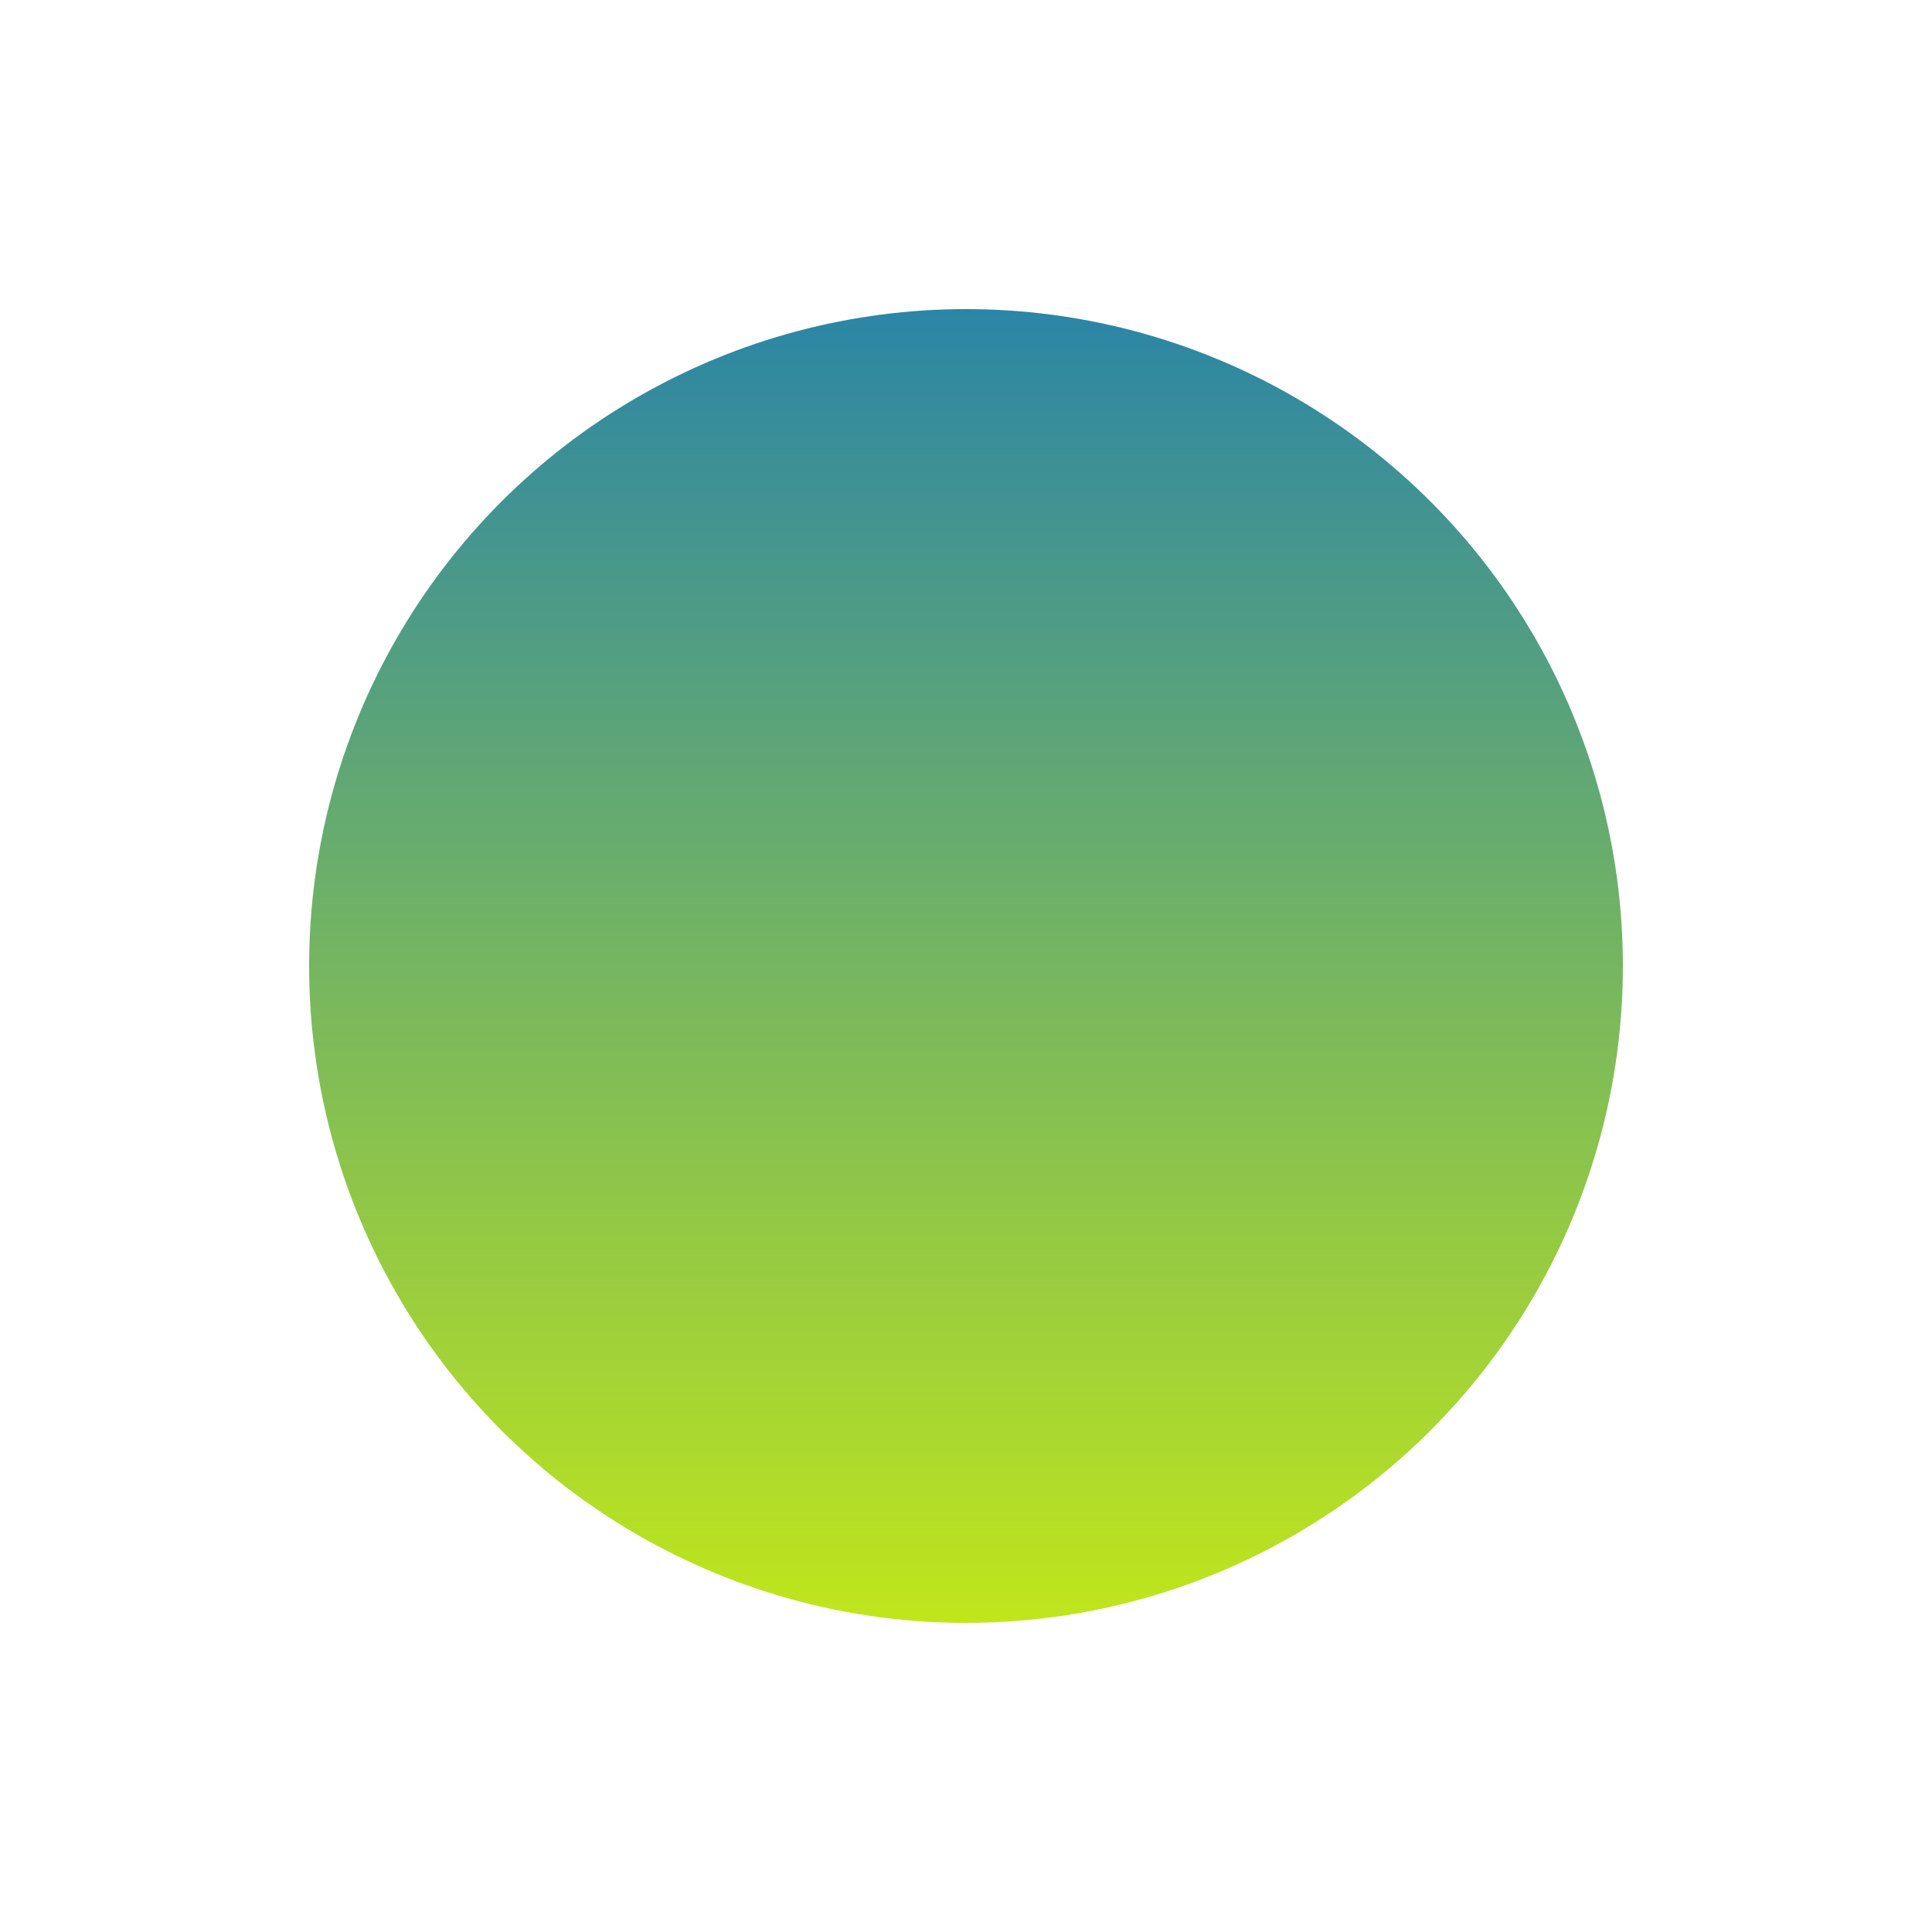 <?xml version="1.0" encoding="UTF-8"?> <svg xmlns="http://www.w3.org/2000/svg" width="25" height="25" viewBox="0 0 25 25" fill="none"><g filter="url(#filter0_d_4_957)"><circle cx="10.5" cy="10.5" r="8.5" fill="url(#paint0_linear_4_957)"></circle></g><defs><filter id="filter0_d_4_957" x="0" y="0" width="25" height="25" filterUnits="userSpaceOnUse" color-interpolation-filters="sRGB"><feFlood flood-opacity="0" result="BackgroundImageFix"></feFlood><feColorMatrix in="SourceAlpha" type="matrix" values="0 0 0 0 0 0 0 0 0 0 0 0 0 0 0 0 0 0 127 0" result="hardAlpha"></feColorMatrix><feOffset dx="2" dy="2"></feOffset><feGaussianBlur stdDeviation="2"></feGaussianBlur><feComposite in2="hardAlpha" operator="out"></feComposite><feColorMatrix type="matrix" values="0 0 0 0 0.169 0 0 0 0 0.522 0 0 0 0 0.651 0 0 0 0.35 0"></feColorMatrix><feBlend mode="normal" in2="BackgroundImageFix" result="effect1_dropShadow_4_957"></feBlend><feBlend mode="normal" in="SourceGraphic" in2="effect1_dropShadow_4_957" result="shape"></feBlend></filter><linearGradient id="paint0_linear_4_957" x1="10.5" y1="2" x2="10.5" y2="19" gradientUnits="userSpaceOnUse"><stop stop-color="#2B85A6"></stop><stop offset="1" stop-color="#C0E61B"></stop></linearGradient></defs></svg> 